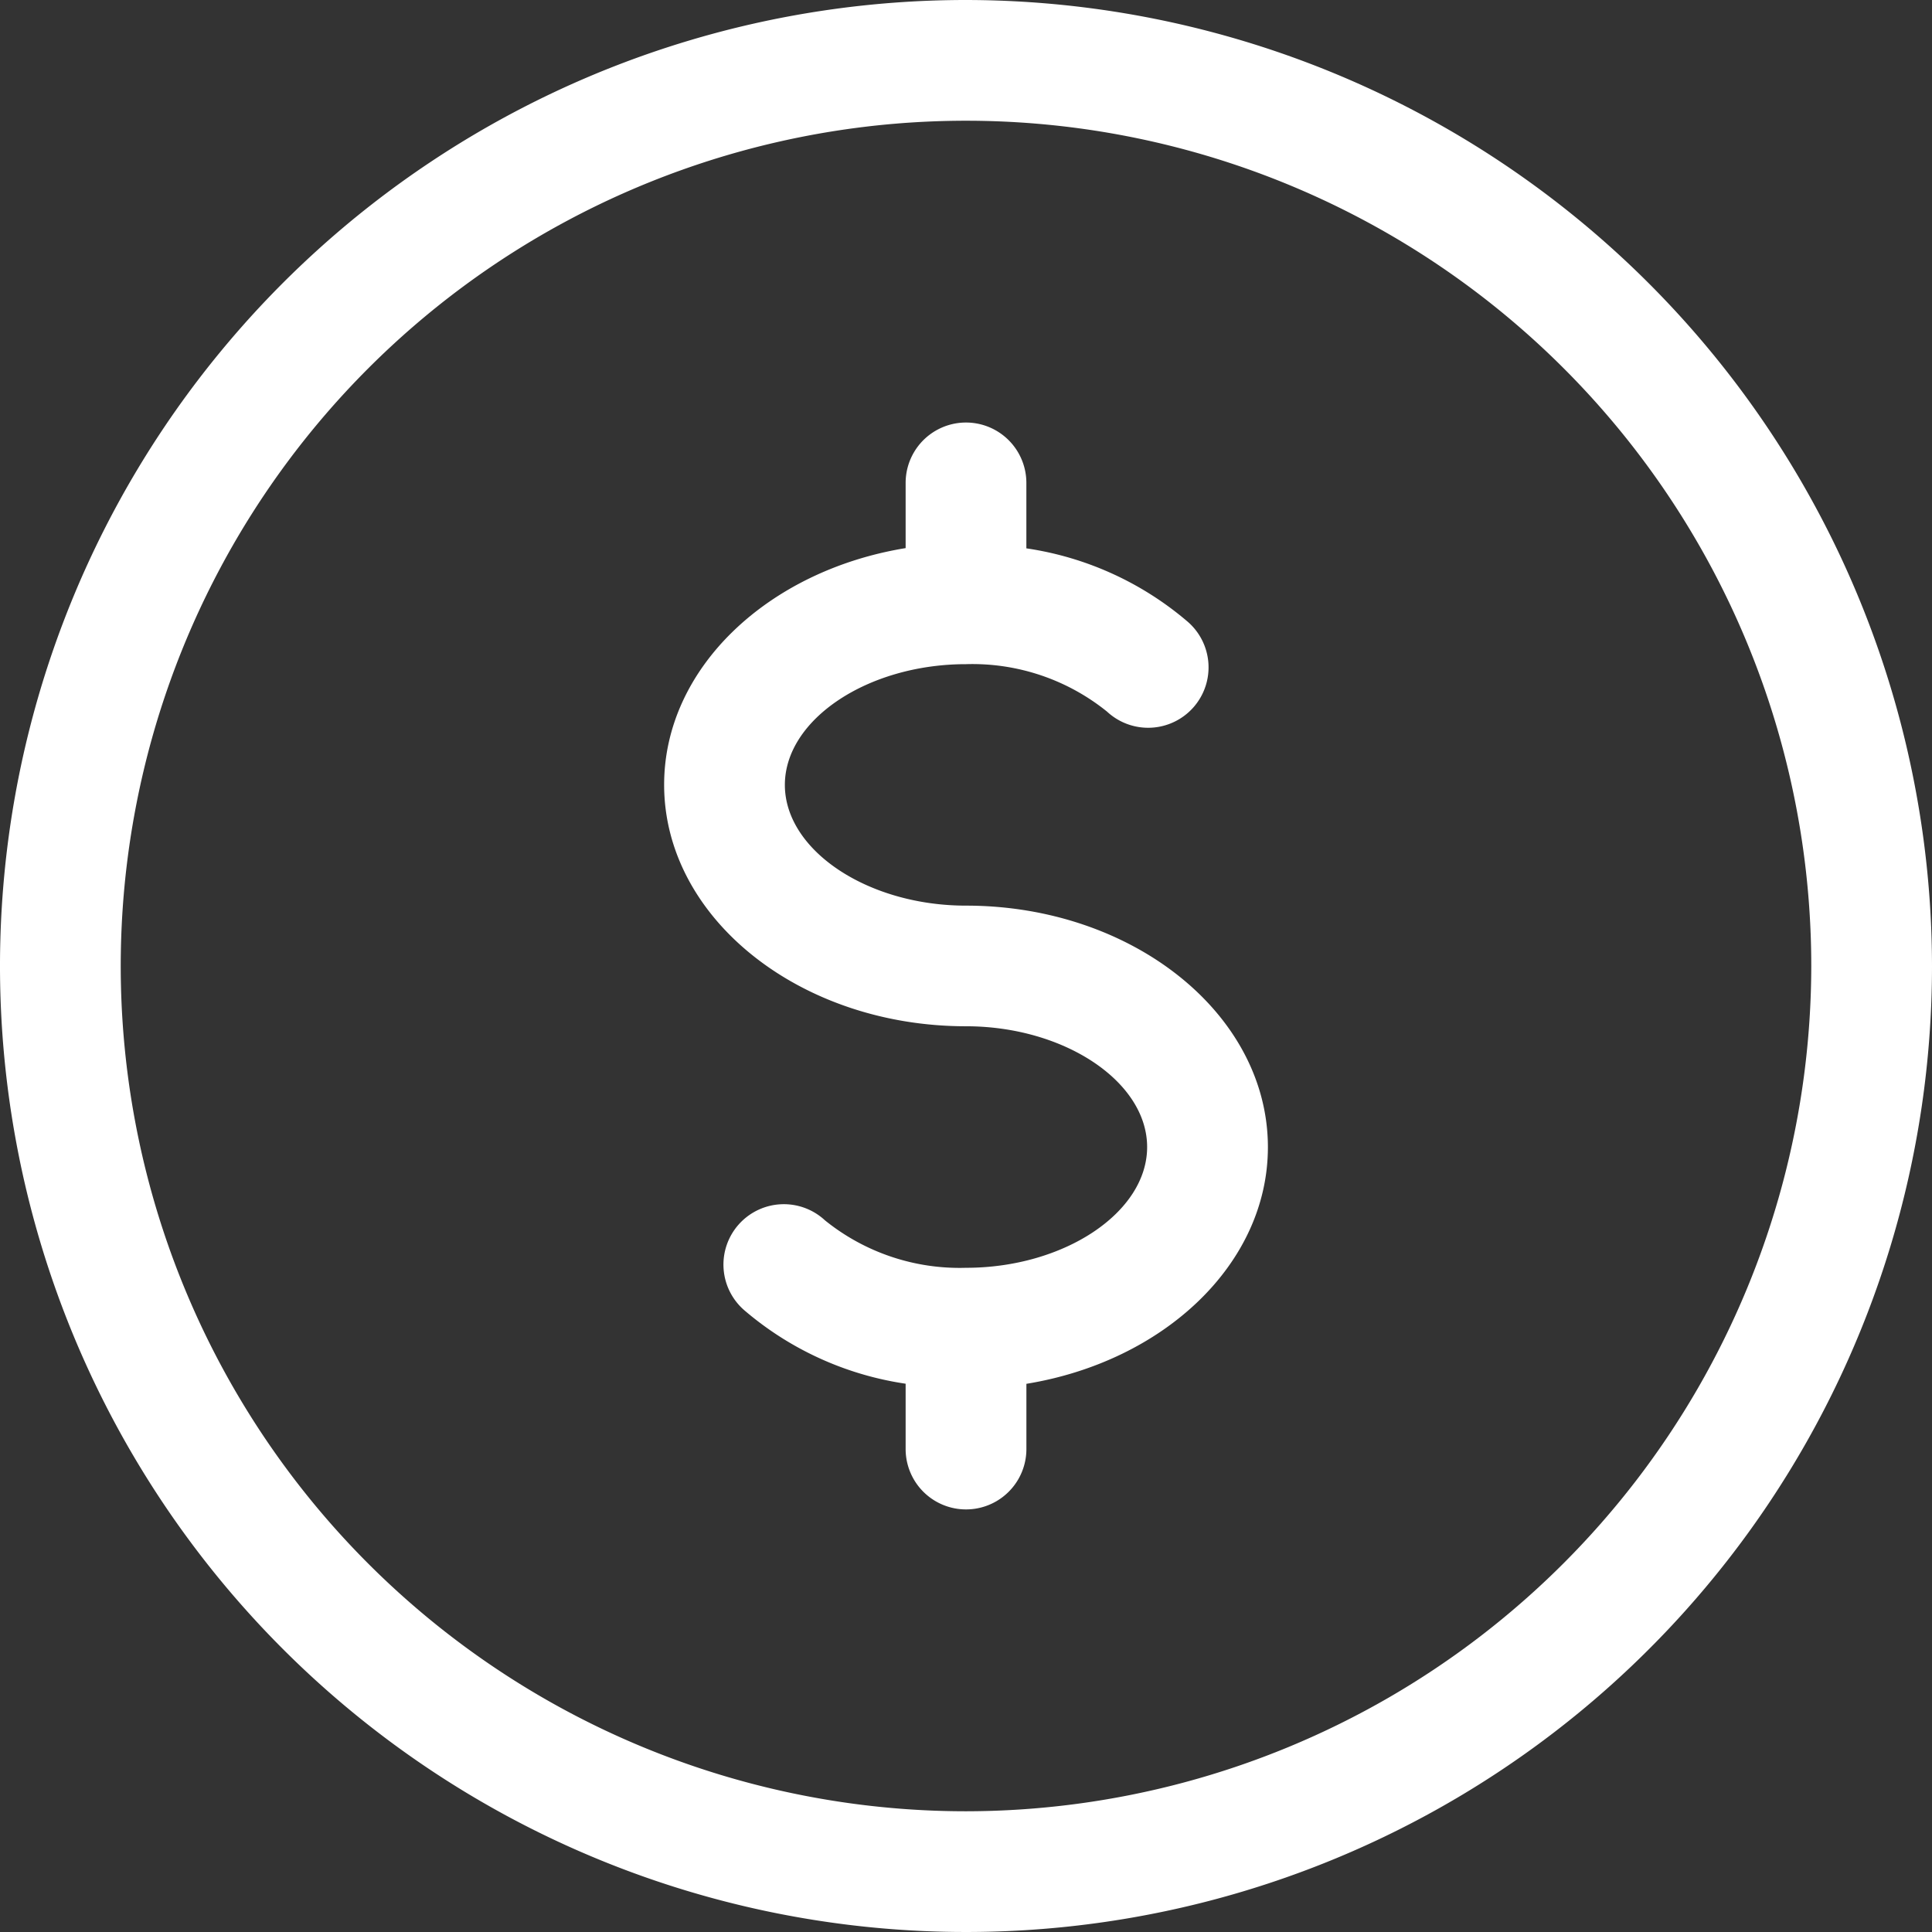 <svg id="dollar" xmlns="http://www.w3.org/2000/svg" width="57" height="57" viewBox="0 0 57 57">
  <rect x="0" y="0" width="57" height="57" fill="#333333" stroke="none"/>
  <g id="Group_2593" data-name="Group 2593">
    <g id="Group_2592" data-name="Group 2592">
      <path id="Path_7175" data-name="Path 7175" d="M28.5,0A28.5,28.5,0,1,0,57,28.5,28.533,28.533,0,0,0,28.5,0Zm0,53.438A24.938,24.938,0,1,1,53.438,28.5,24.965,24.965,0,0,1,28.5,53.438Z" fill="#fff"/>
    </g>
  </g>
  <g id="Group_2595" data-name="Group 2595" transform="translate(19.594 12.469)">
    <g id="Group_2594" data-name="Group 2594">
      <path id="Path_7176" data-name="Path 7176" d="M184.906,126.25c-2.9,0-5.344-1.632-5.344-3.562s2.447-3.562,5.344-3.562a6.321,6.321,0,0,1,4.161,1.4,1.782,1.782,0,1,0,2.365-2.665,9.429,9.429,0,0,0-4.745-2.152v-1.931a1.781,1.781,0,1,0-3.562,0v1.924c-4.061.663-7.125,3.541-7.125,6.982,0,3.929,4,7.125,8.906,7.125,2.9,0,5.344,1.632,5.344,3.563s-2.447,3.563-5.344,3.563a6.321,6.321,0,0,1-4.161-1.4,1.782,1.782,0,1,0-2.365,2.665,9.433,9.433,0,0,0,4.745,2.155v1.927a1.781,1.781,0,0,0,3.563,0v-1.924c4.061-.663,7.125-3.541,7.125-6.982C193.813,129.446,189.815,126.25,184.906,126.25Z" transform="translate(-176 -112)" fill="#fff"/>
    </g>
  </g>
</svg>
